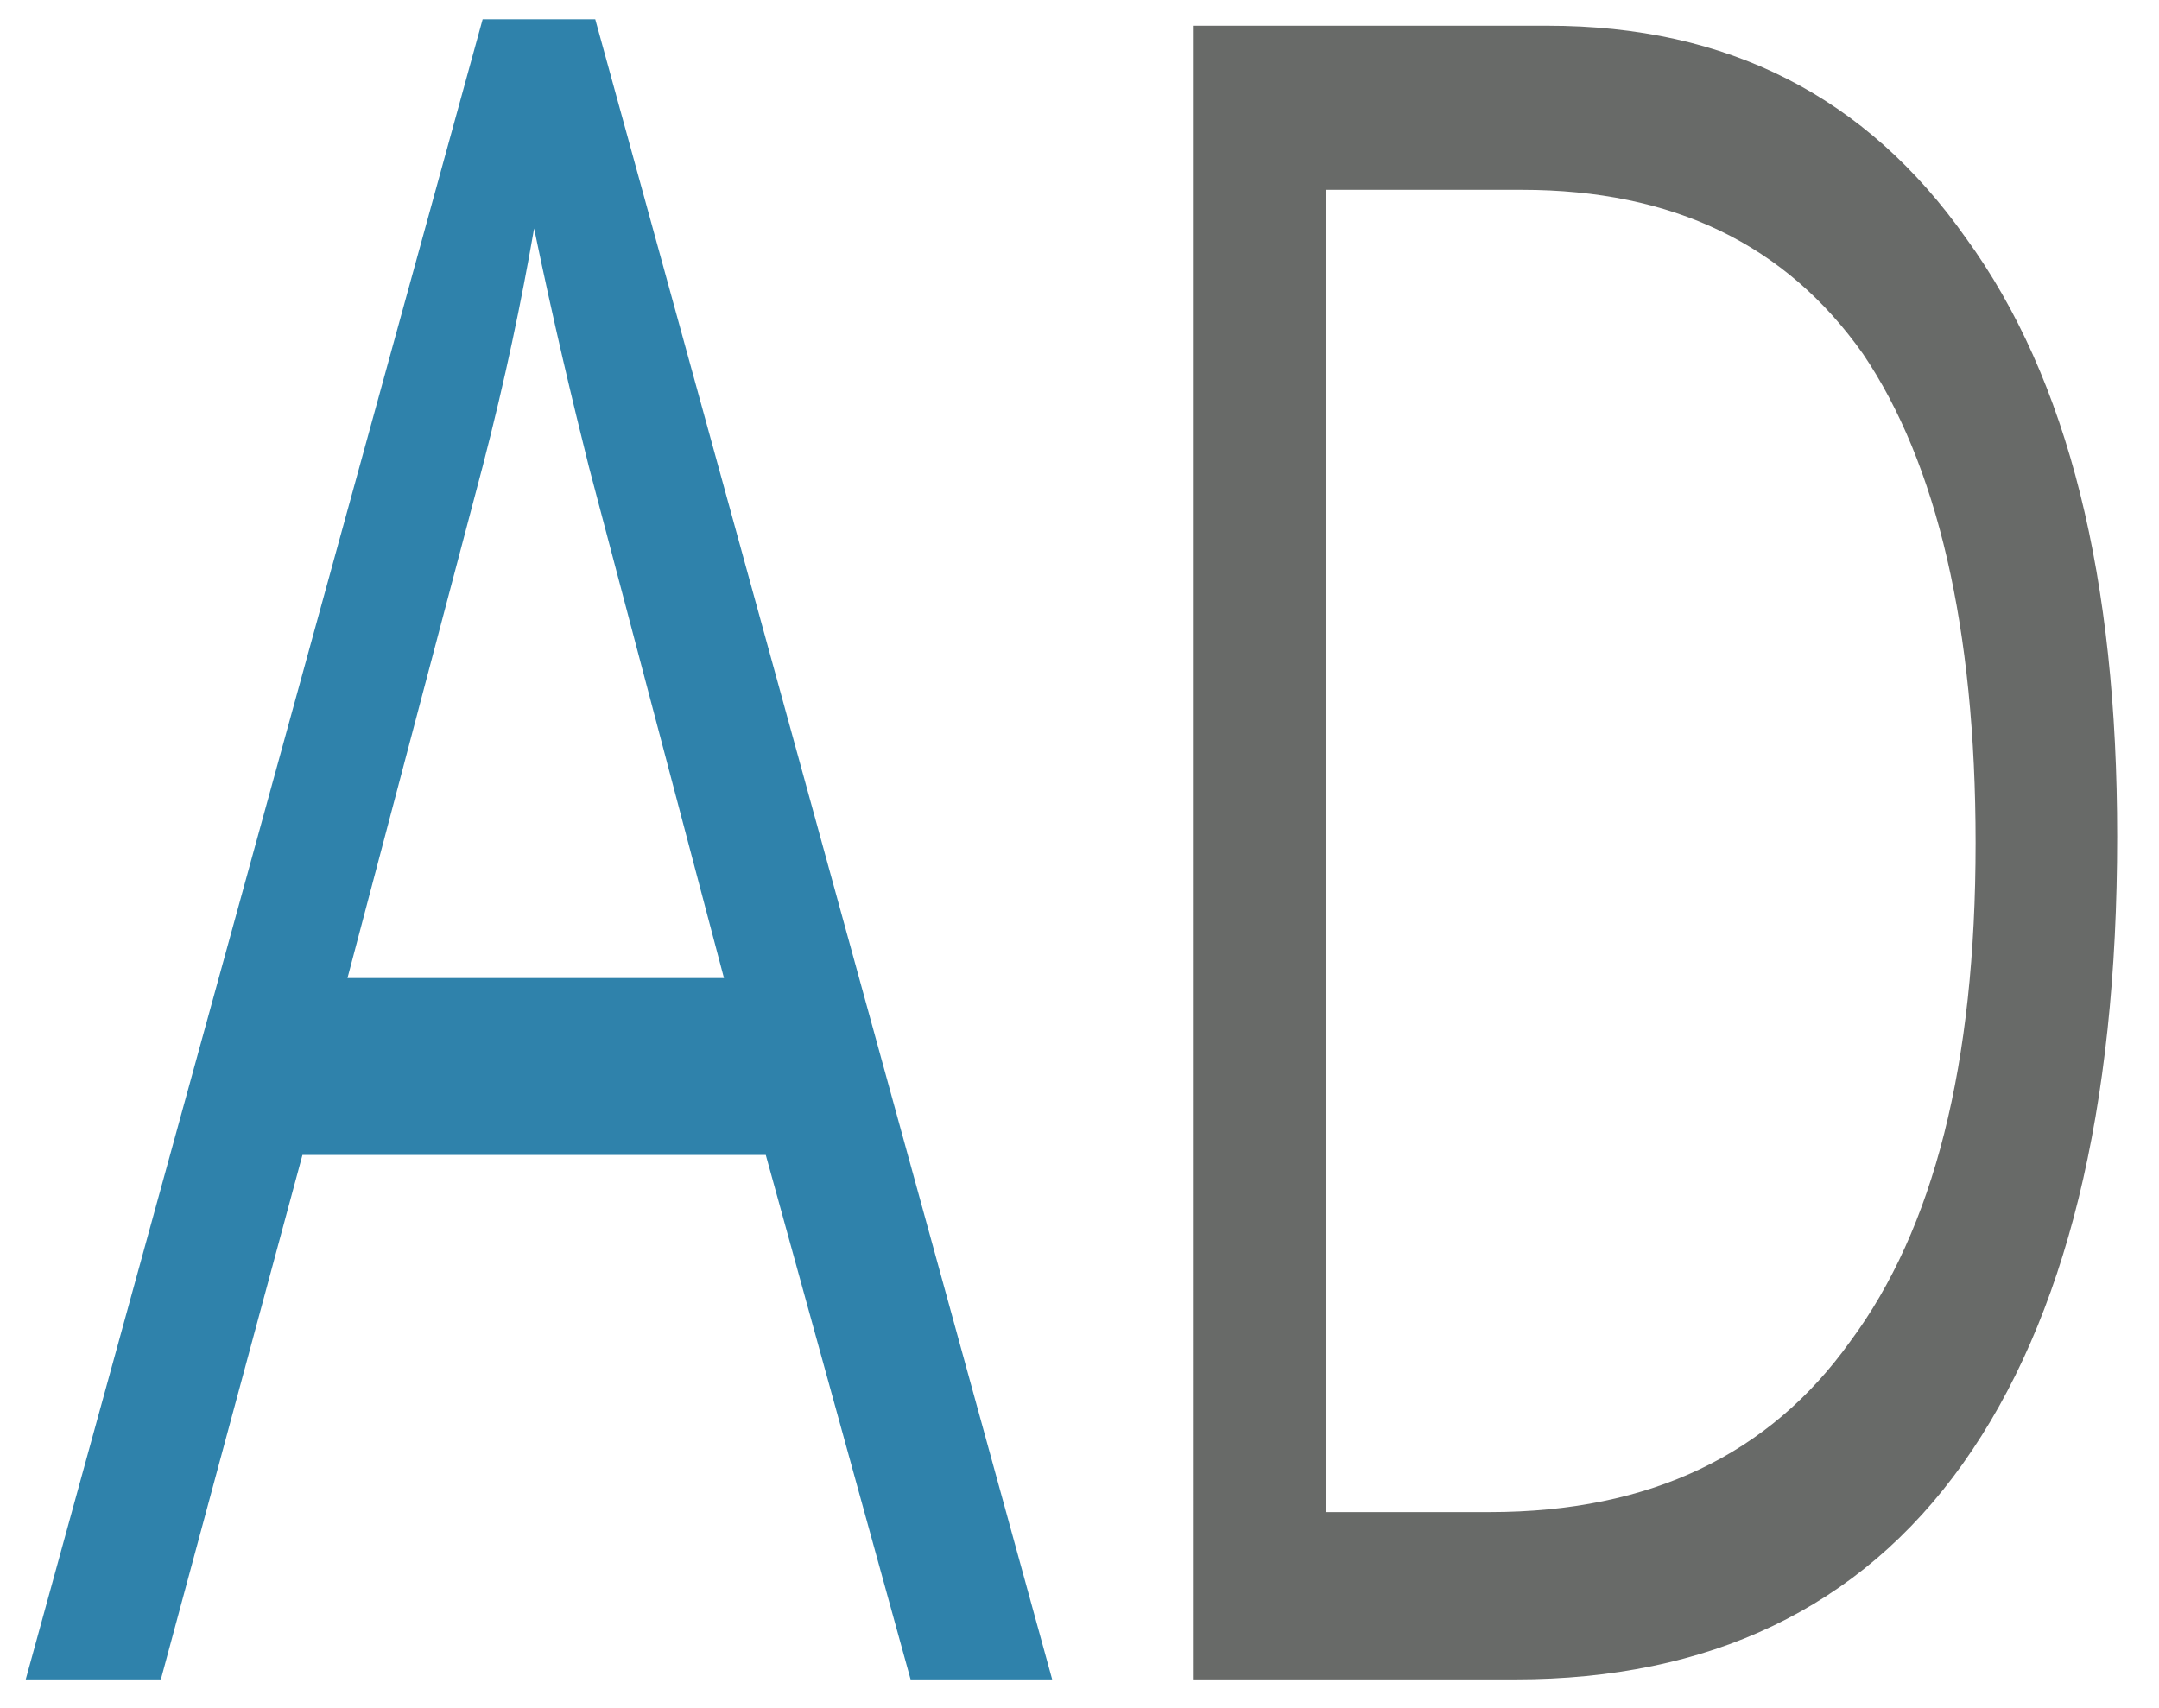 <?xml version="1.0" encoding="utf-8"?>
<!-- Generator: Adobe Illustrator 22.0.1, SVG Export Plug-In . SVG Version: 6.00 Build 0)  -->
<svg version="1.1" id="Vrstva_1" xmlns="http://www.w3.org/2000/svg" xmlns:xlink="http://www.w3.org/1999/xlink" x="0px" y="0px"
	 viewBox="0 0 67.1 53.1" style="enable-background:new 0 0 67.1 53.1;" xml:space="preserve">
<style type="text/css">
	.st0{fill:#2F82AB;}
	.st1{fill:#686A68;}
</style>
<g>
	<path class="st0" d="M28.3,52.2l-4.5-16.3H9.4L5,52.2H0.8L15,0.6h3.5l14.2,51.6H28.3z M22.5,30.4l-4.2-15.9c-0.5-2-1.1-4.5-1.7-7.4
		c-0.4,2.3-0.9,4.7-1.6,7.4l-4.2,15.9H22.5z"/>
	<path class="st1" d="M65.8,26c0,8.5-1.6,15-4.8,19.5c-3.2,4.5-7.9,6.7-13.9,6.7h-10V0.8h11c5.6,0,9.9,2.2,13,6.6
		C64.3,11.8,65.8,18,65.8,26z M61.4,26.2c0-6.7-1.2-11.8-3.5-15.2C55.5,7.6,52,5.9,47.3,5.9h-6.1V47h5.1c5,0,8.7-1.8,11.2-5.3
		C60.1,38.2,61.4,33.1,61.4,26.2z"/>
</g>
</svg>
